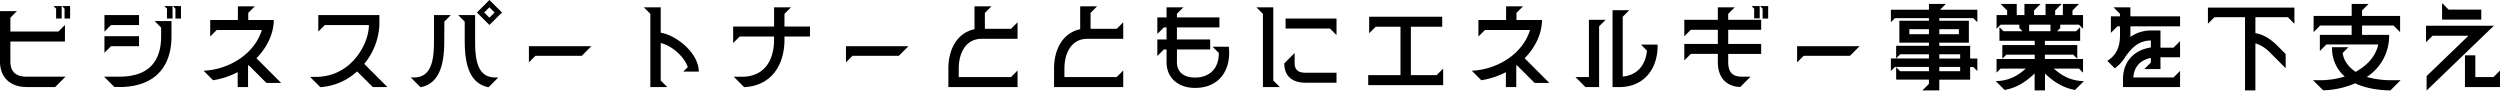 <svg xmlns="http://www.w3.org/2000/svg" width="988.798" height="35.796"><g data-name="グループ 4821"><path data-name="パス 6314" d="M25.536 7.334h2.2V2.398h-3.23l1.026 1.026zM0 24.32c0 6.65 4.408 10.108 10.6 10.108h11.21l4.1-4.1H10.602c-4.18 0-6.5-1.824-6.5-6v-7.9h21.586V9.88l-2.584 2.584h-19V6.992l2.584-2.584H0zM21.166 2.398l1.026 1.026v3.91h2.2V2.398zm46.664 11.97V8.322h-6.688l2.584 2.584v3.458c0 10.6-5.586 15.96-16.53 15.96h-6.042l4.1 4.1h1.938c13.038.004 20.638-6.988 20.638-20.06zm-26.524 6.5l2.584-2.584h11.1v-3.958H41.31zm0-8.36l2.584-2.584h11.1V5.966H41.31zm23.712-10.11l1.026 1.026v3.91h2.2V2.398zm3.344 0l1.026 1.026v3.91h2.2V2.398zm25.65 26.144v5.89h4.1v-8.478l.228-.19 7.03 7.03h5.814l-9.766-9.766c4.028-4.066 6.8-9.424 6.878-15.124H98.192V5.092l2.586-2.584h-6.69v5.4H83.144v6.536l2.584-2.584h17.822c-2.622 8.93-12.312 15.618-23.028 16.112l3.762 3.762a31.822 31.822 0 009.728-3.196zm32.68 5.928a23.806 23.806 0 0014.554-6.232l6.194 6.194h5.776l-9.158-9.158a26.13 26.13 0 006-15.352V5.966h-24.164v6.532l2.584-2.58h17.442c-.076 4.75-2.432 9.842-5.624 13.452a19.961 19.961 0 01-15.238 7.028h-2.432zM198.55 4.94l-4.978-4.942-4.94 4.94 4.94 4.94zm-36.1 25.688l3.876 3.876c7.9-1.52 9.348-9.88 9.386-17.9l.038-8.056 2.546-2.584h-6.65v10.148c0 7.03-.722 14.516-7.9 14.516zm18.772-24.662l2.584 2.584v8.056c.076 8.018 1.52 16.378 9.424 17.9l3.876-3.876h-1.292c-7.182 0-7.9-7.486-7.9-14.516V5.966zm10.3-1.026l2.052-2.052 2.052 2.052-2.052 2.052zm17.67 19.722l2.586-2.584h18.316l3.8-3.8h-24.7zm48.032 9.766h6.688l-2.584-2.584v-14.82c4.56 1.064 9.31 5.472 10.716 9.5l-1.786 1.786h6.12c0-7.258-8.778-14.364-15.048-15.39V2.888h-6.692l2.584 2.584zm37.088.038c10.45-.456 15.96-8.36 15.96-18.81V14.44h10.106v-3.952H310.27V5.472l2.584-2.584h-6.688v7.6h-16.188v6.536l2.584-2.584h13.6v1.178c0 8.816-4.256 14.744-12.768 14.744h-3.154zm40.28-9.8l2.586-2.588h18.316l3.8-3.8h-24.7zm40.506 2.432v7.33h27.36v-6.536l-2.58 2.584h-20.676v-3.378c0-5.738 2.508-11.59 8.816-11.742h14.44v-6.54l-2.58 2.582h-10.34V5.092l2.584-2.584h-6.688v9.044c-6.992 1.482-10.336 8.094-10.336 15.546zm41.8 0v7.33h27.36v-6.536l-2.58 2.584h-20.676v-3.378c0-5.738 2.508-11.59 8.816-11.742h14.44v-6.54l-2.58 2.582h-10.34V5.092l2.584-2.584h-6.688v9.044c-6.992 1.482-10.336 8.094-10.336 15.546zm69.122-8.626h-6.422l2.47 2.47c.038 6.384-3.876 9.728-9.424 9.728-4.218 0-7.144-2.014-7.144-6.042V19.57h13.148v-3.952H465.5V10.83h16.8V6.878h-16.8V5.434l2.584-2.546h-6.688v3.99h-3.648v6.536l2.584-2.584h1.064v4.788h-3.648v6.536l2.584-2.584h1.064v5.054c0 6.27 4.75 10.146 11.248 10.146 9.804 0 14.402-7.296 13.376-16.302zm13.49 15.96h6.688l-2.584-2.584V2.888h-6.688l2.584 2.584zm8.436-9.348c.076 5.206 3.268 7.638 8.626 7.638h12.046v-3.956h-12.046c-2.926 0-4.522-.912-4.522-3.952v-3.838zm.532-13.794h17.556l2.584 2.584v-6.54h-20.14zm32.68 22.378h29.64v-6.536l-2.584 2.584H558.03V10.564h12.388V6.612h-28.88v6.536l2.584-2.584h9.8v19.152h-12.764zm54.454-5.13v5.89h4.1v-8.474l.228-.19 7.038 7.034h5.814l-9.766-9.766c4.028-4.066 6.8-9.424 6.878-15.124h-10.112V5.092l2.586-2.584h-6.69v5.4h-10.944v6.536l2.584-2.584h17.822c-2.622 8.93-12.312 15.618-23.028 16.112l3.762 3.762a31.822 31.822 0 009.728-3.196zm42.18 5.89h3.386c8.816-.3 14.44-6.84 14.44-16.378v-.418h-6.574l2.356 2.394c-.57 5.776-3.838 9.728-9.576 10.26V6.612l2.584-2.584h-6.612zm-14.668-3.952l3.954 3.952h5.4V10.412l2.584-2.584h-6.612v22.648zm74.024-23.142h2.2V2.398h-3.23l1.026 1.026zm-30.97 16.564l2.584-2.584h10.678v3.192c0 5.89 3 9.614 8.854 9.918l4.1-4.1h-3.382c-3.914 0-5.472-1.9-5.472-5.814v-3.192h13.038v-3.952h-13.034V11.78h13.034V7.828h-13.034V5.472l2.584-2.584h-6.688v4.94h-13.262v6.536l2.584-2.584h10.678v5.586h-13.262zm26.6-21.5l1.026 1.026v3.834h2.2v-4.86zm18.012 22.268l2.588-2.588h18.316l3.8-3.8h-24.7zm49.552 11.1h6.688v-4.268h12.2v-5.012h1.248l1.6 1.6v-4.94h-2.85v-5.02h-12.2v-1.254h11.7V8.208h-11.7V7.182h13.45l1.6 1.6V3.838h-14.744l2.28-2.28h-6.688v2.28h-15.048v4.94l1.6-1.6h13.452v1.03h-11.7v8.664h11.7v1.254h-12.962v4.94l1.6-1.6h11.362v1.672h-15.052v4.94l1.6-1.6h13.452v1.68h-11.4l-1.562-1.56v4.9h12.958v1.672zm-5.164-22.238v-1.976h7.752v1.976zm11.856 14.63v-1.672h8.244v1.672zm0-5.016V21.47h8.244v1.672zm0-9.614v-1.976h7.744v1.976zm37.7 15.542v6.688h4.1V29.07c3.572 3.458 7.372 5.738 11.894 6.5l3.5-3.5c-4.864-.038-8.512-1.9-11.894-4.94h9.944l1.6 1.6v-5.4h-15.086v-1.71h11.21l1.6 1.6v-5.4h-12.81v-1.67h13.946v-5.4l-1.6 1.6h-7.52l1.254-1.252V9.766h7.41l1.6 1.6v-5.4h-4.18V4.142l2.576-2.584h-6.38v4.408h-3.04V4.142l2.584-2.584h-6.384v4.408h-4.56V4.142l2.58-2.584h-6.38v4.408h-3.04V1.558h-6.38l2.584 2.584v1.824h-4.184v5.4l1.6-1.6h7.41v1.332l1.254 1.254h-7.524l-1.6-1.6v5.4h13.946v1.672h-12.806v5.4l1.6-1.6h11.21v1.71h-15.09v5.4l1.6-1.6h9.956c-3.382 3.04-7.03 4.9-11.894 4.94l3.5 3.5c4.514-.766 8.314-3.046 11.886-6.504zm-2.166-16.72V9.766h8.436v2.584zm37.126 18.962v3.116h22.564v-6.384l-2.58 2.584H843.79c.266-4.294 2.774-6.878 6.916-7.714v1.824l-2.584 2.584h6.384v-4.674h7.752v-6.384l-2.58 2.584h-5.168v-6.8h-3.382a14.274 14.274 0 00-8.512 2.546v-4.18h19.642V6.46h-19.646V2.888h-6.688l2.584 2.584v.988h-3.61v6.538l2.584-2.584h1.026v3.42c0 4.522-1.216 7.828-5.016 10.222l2.926 2.964a14.659 14.659 0 004.256-4.674c2.736-3.686 5.168-6.194 10.032-6.346v2.774c-6.574.986-11.02 5.508-11.02 12.538zm48.26 4.446h4.1v-18.62a13.7 13.7 0 015.928 3.8l6.042 6.042v-5.624l-3.268-3.268c-2.964-2.964-5.738-4.484-8.7-4.978V6.798H904.9l2.584 2.584V2.998h-34.206v6.388l2.584-2.588h12.084zm57.494 0l4.028-4.028h-3.42a36.261 36.261 0 01-9.956-1.292 19.367 19.367 0 008.854-16.644h-10.716v-3.686h12.464l2.584 2.584V6.308h-15.048V4.142l2.584-2.584h-6.688v4.75h-15.056v6.384l2.584-2.584h12.464v3.69h-12.578v6.38l2.584-2.584h20.52c-1.14 5.32-5.244 8.816-9.006 10.83-2.964-2.2-4.56-4.294-5.092-7.448l2.318-2.318h-6.5a14.608 14.608 0 005.016 11.59 32.953 32.953 0 01-9.842 1.482h-2.7l4.028 3.99a34.244 34.244 0 0012.654-2.774c4.07 1.976 9.2 2.736 13.912 2.812zm14.326.038l26.6-25.612h-26.836v6.536l2.584-2.584h14.212l-16.568 15.962zm6.118-28.044h15.5V3.798h-12.92l-2.584-2.584zm9.044 26.676h13.87v-6.536l-2.584 2.584h-7.182v-8.588h-4.1z"/></g></svg>